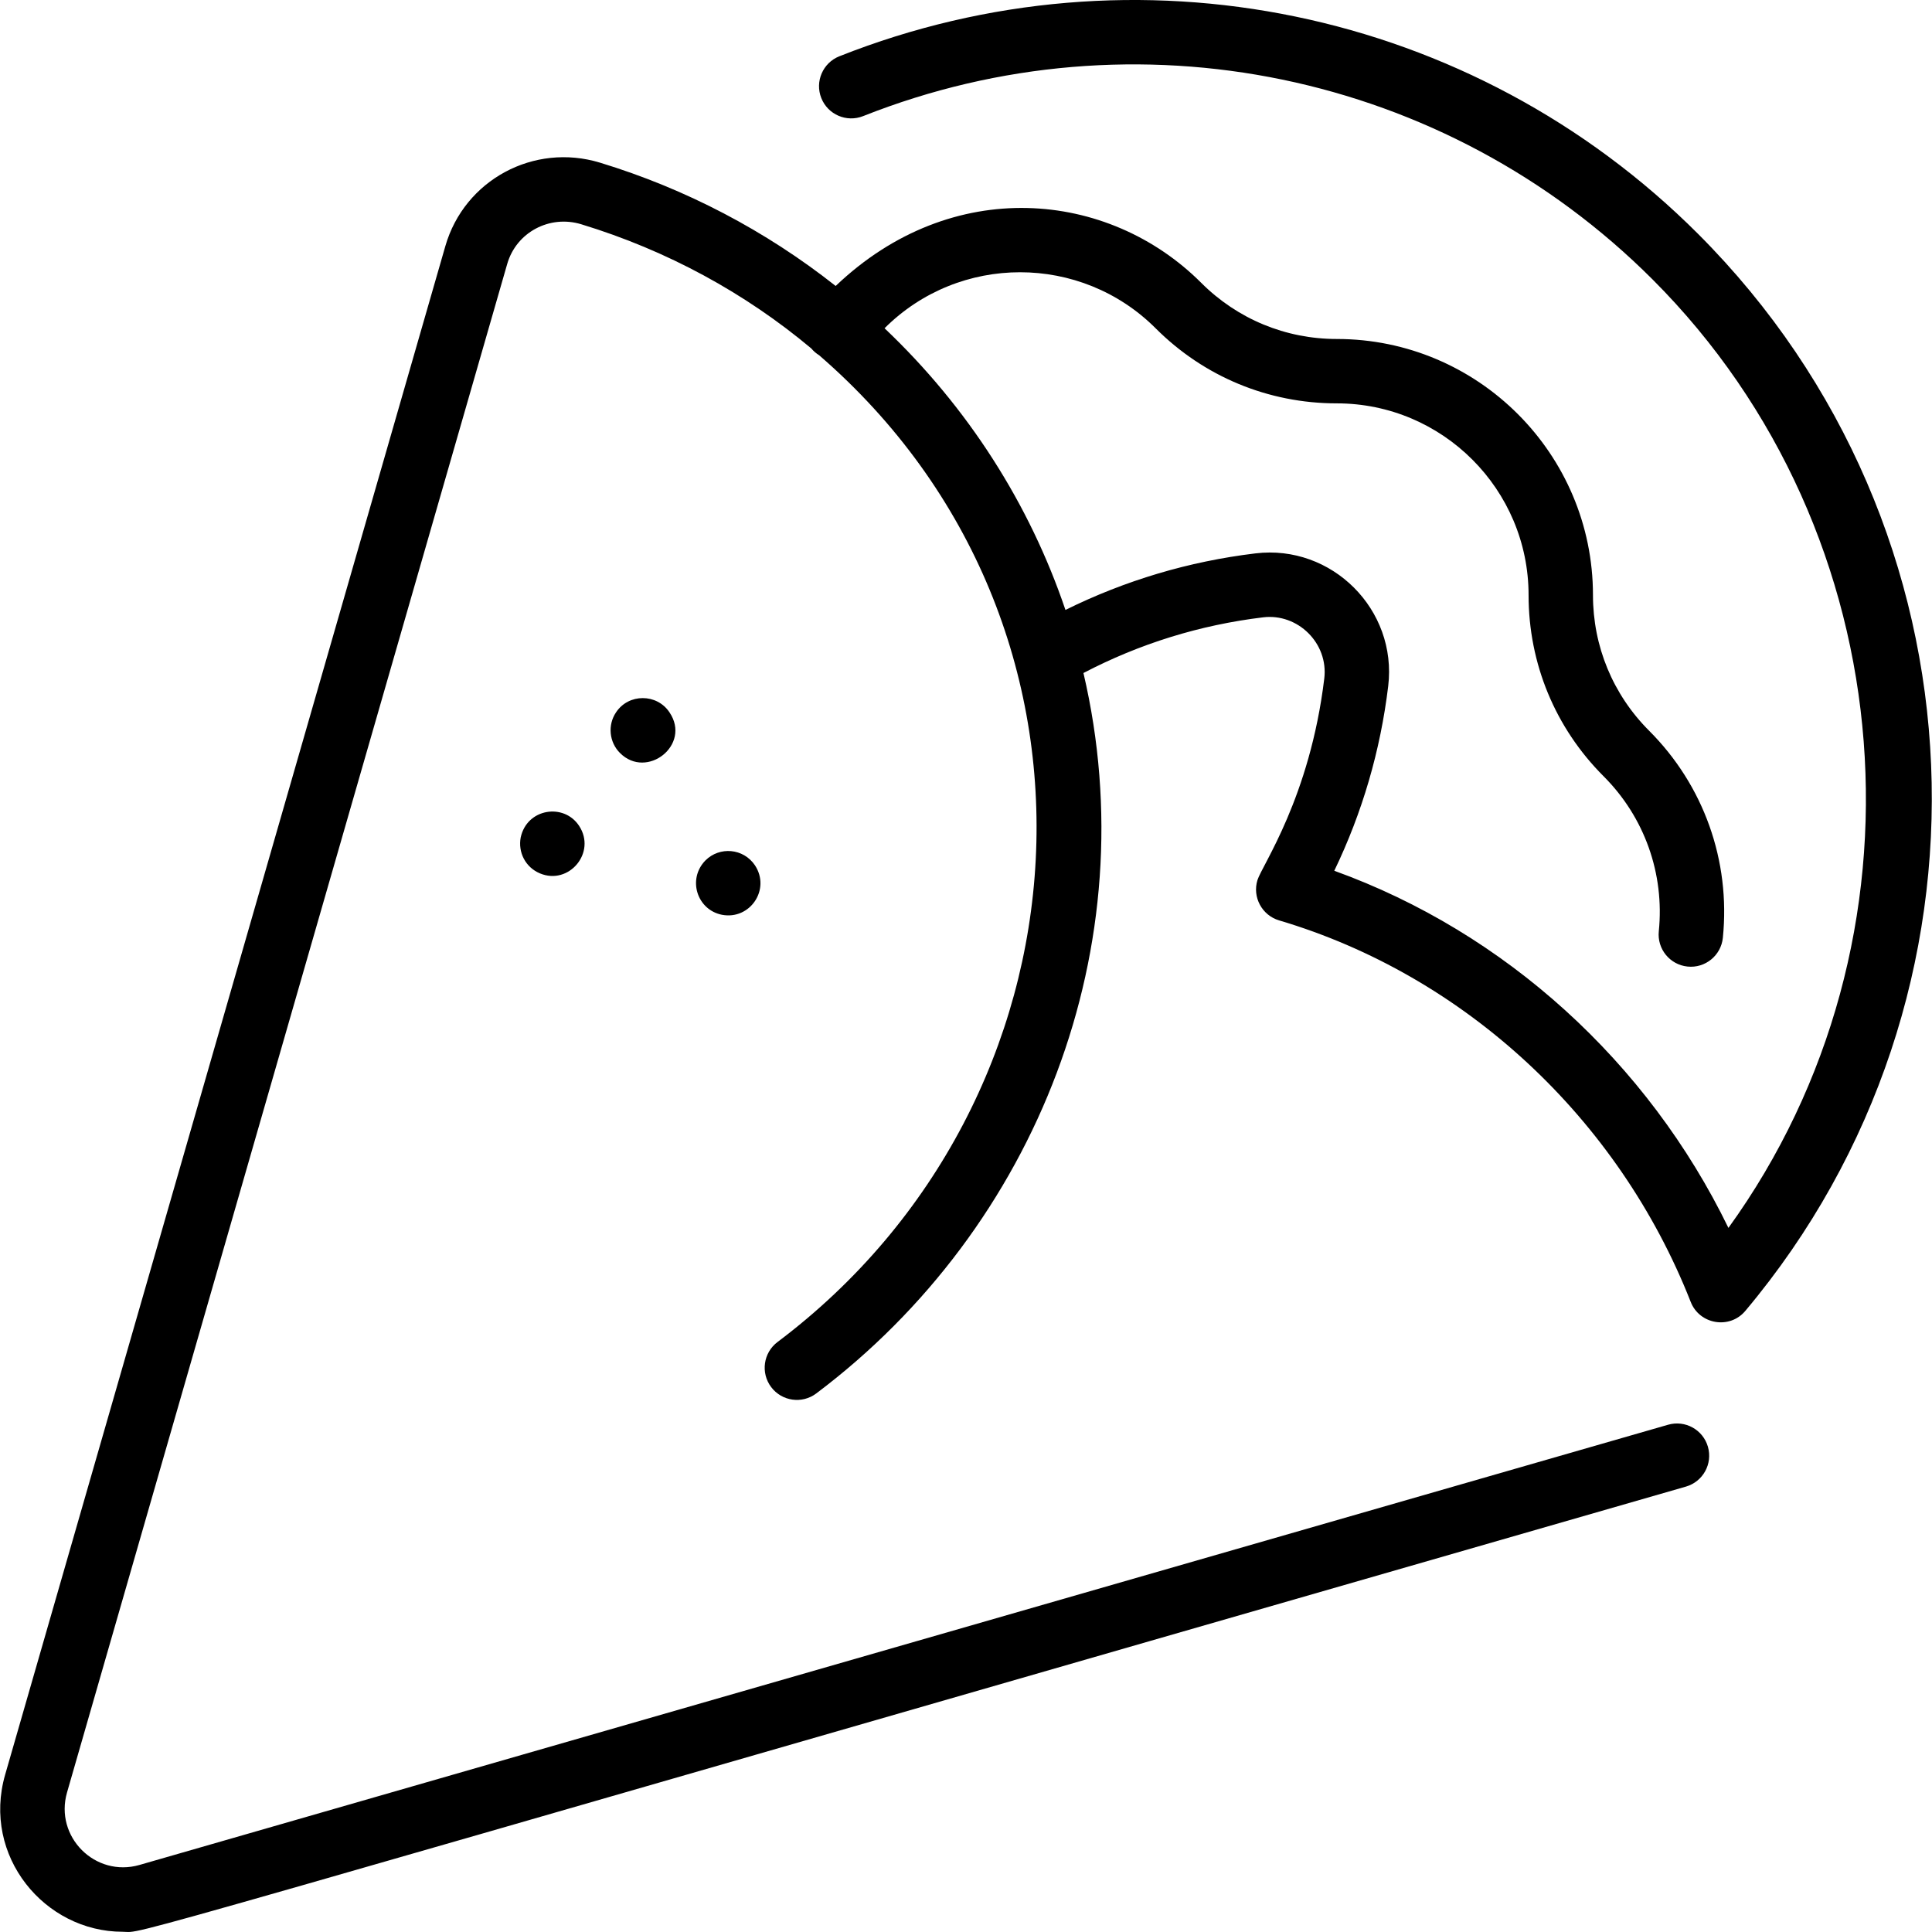 <svg xmlns="http://www.w3.org/2000/svg" id="Layer_1" height="512" viewBox="0 0 480.112 480.112" width="512"><path d="m420.146 323.522c-17.968-45.694-56.207-81.134-102.291-94.803-4.255-1.264-6.675-5.789-5.372-10.012 1.118-3.636 13.034-20.515 16.608-50.104 1.058-8.768-6.588-16.24-15.194-15.193-15.722 1.898-30.714 6.552-44.655 13.837 15.829 67.582-11.368 137.659-66.405 179.037-3.531 2.653-8.547 1.945-11.202-1.587-2.655-3.531-1.944-8.547 1.587-11.202 79.636-59.872 88.015-178.004 10.338-245.215-.727-.443-1.389-1.013-1.961-1.698-16.391-13.724-35.733-24.325-57.156-30.85-7.865-2.397-16.132 1.993-18.394 9.848l-109.392 379.855c-3.169 11.009 6.999 21.184 18.014 18.014l379.855-109.392c4.248-1.222 8.679 1.228 9.901 5.474s-1.228 8.679-5.474 9.901c-405.629 116.814-382.063 110.623-388.483 110.623-19.36 0-35.021-18.794-29.188-39.048l109.392-379.856c4.732-16.434 22.002-25.733 38.431-20.726 21.36 6.505 41.214 16.94 58.564 30.641 28.904-27.579 67.797-23.822 90.838-.783 9 9.002 20.968 13.959 33.698 13.959 35.101 0 63.657 28.557 63.657 63.657 0 12.73 4.957 24.698 13.958 33.698 13.576 13.576 20.254 32.328 18.32 51.448-.445 4.406-4.39 7.607-8.764 7.154-4.396-.444-7.599-4.367-7.154-8.764 1.447-14.319-3.552-28.361-13.716-38.524-12.022-12.022-18.645-28.008-18.645-45.013 0-26.278-21.379-47.657-47.657-47.657-17.005 0-32.99-6.622-45.013-18.646-18.573-18.573-48.793-18.581-67.375-.019 20.713 19.648 36.038 43.662 44.954 69.997 14.819-7.328 30.653-12.052 47.208-14.051 18.993-2.3 35.294 13.977 32.997 32.996-1.938 16.047-6.443 31.434-13.4 45.875 42.431 15.314 77.916 47.533 97.948 88.75 51.595-71.4 44.317-172.528-18.86-235.705-51.478-51.48-128.483-67.408-196.181-40.577-4.104 1.624-8.756-.382-10.385-4.49-1.628-4.107.383-8.757 4.49-10.385 73.633-29.183 157.395-11.858 213.393 44.14 73.098 73.1 77.41 189.466 11.766 267.61-3.894 4.689-11.408 3.416-13.6-2.214zm-276.246-118.307c-3.767-5.721-12.938-4.338-14.5 2.88-.706 3.683 1.165 7.44 4.79 8.95 7.199 3.005 14.09-5.195 9.71-11.83zm43.71 9.82c-2.866-4.256-8.798-4.731-12.31-1.21-4.547 4.658-2.065 12.284 4.1 13.5 6.98 1.338 12.163-6.301 8.21-12.29zm-21.23-38c-3.113-4.727-10.171-4.751-13.3 0-2.103 3.115-1.72 7.397 1 10.1 6.657 6.656 17.758-2.015 12.3-10.1z"></path></svg>